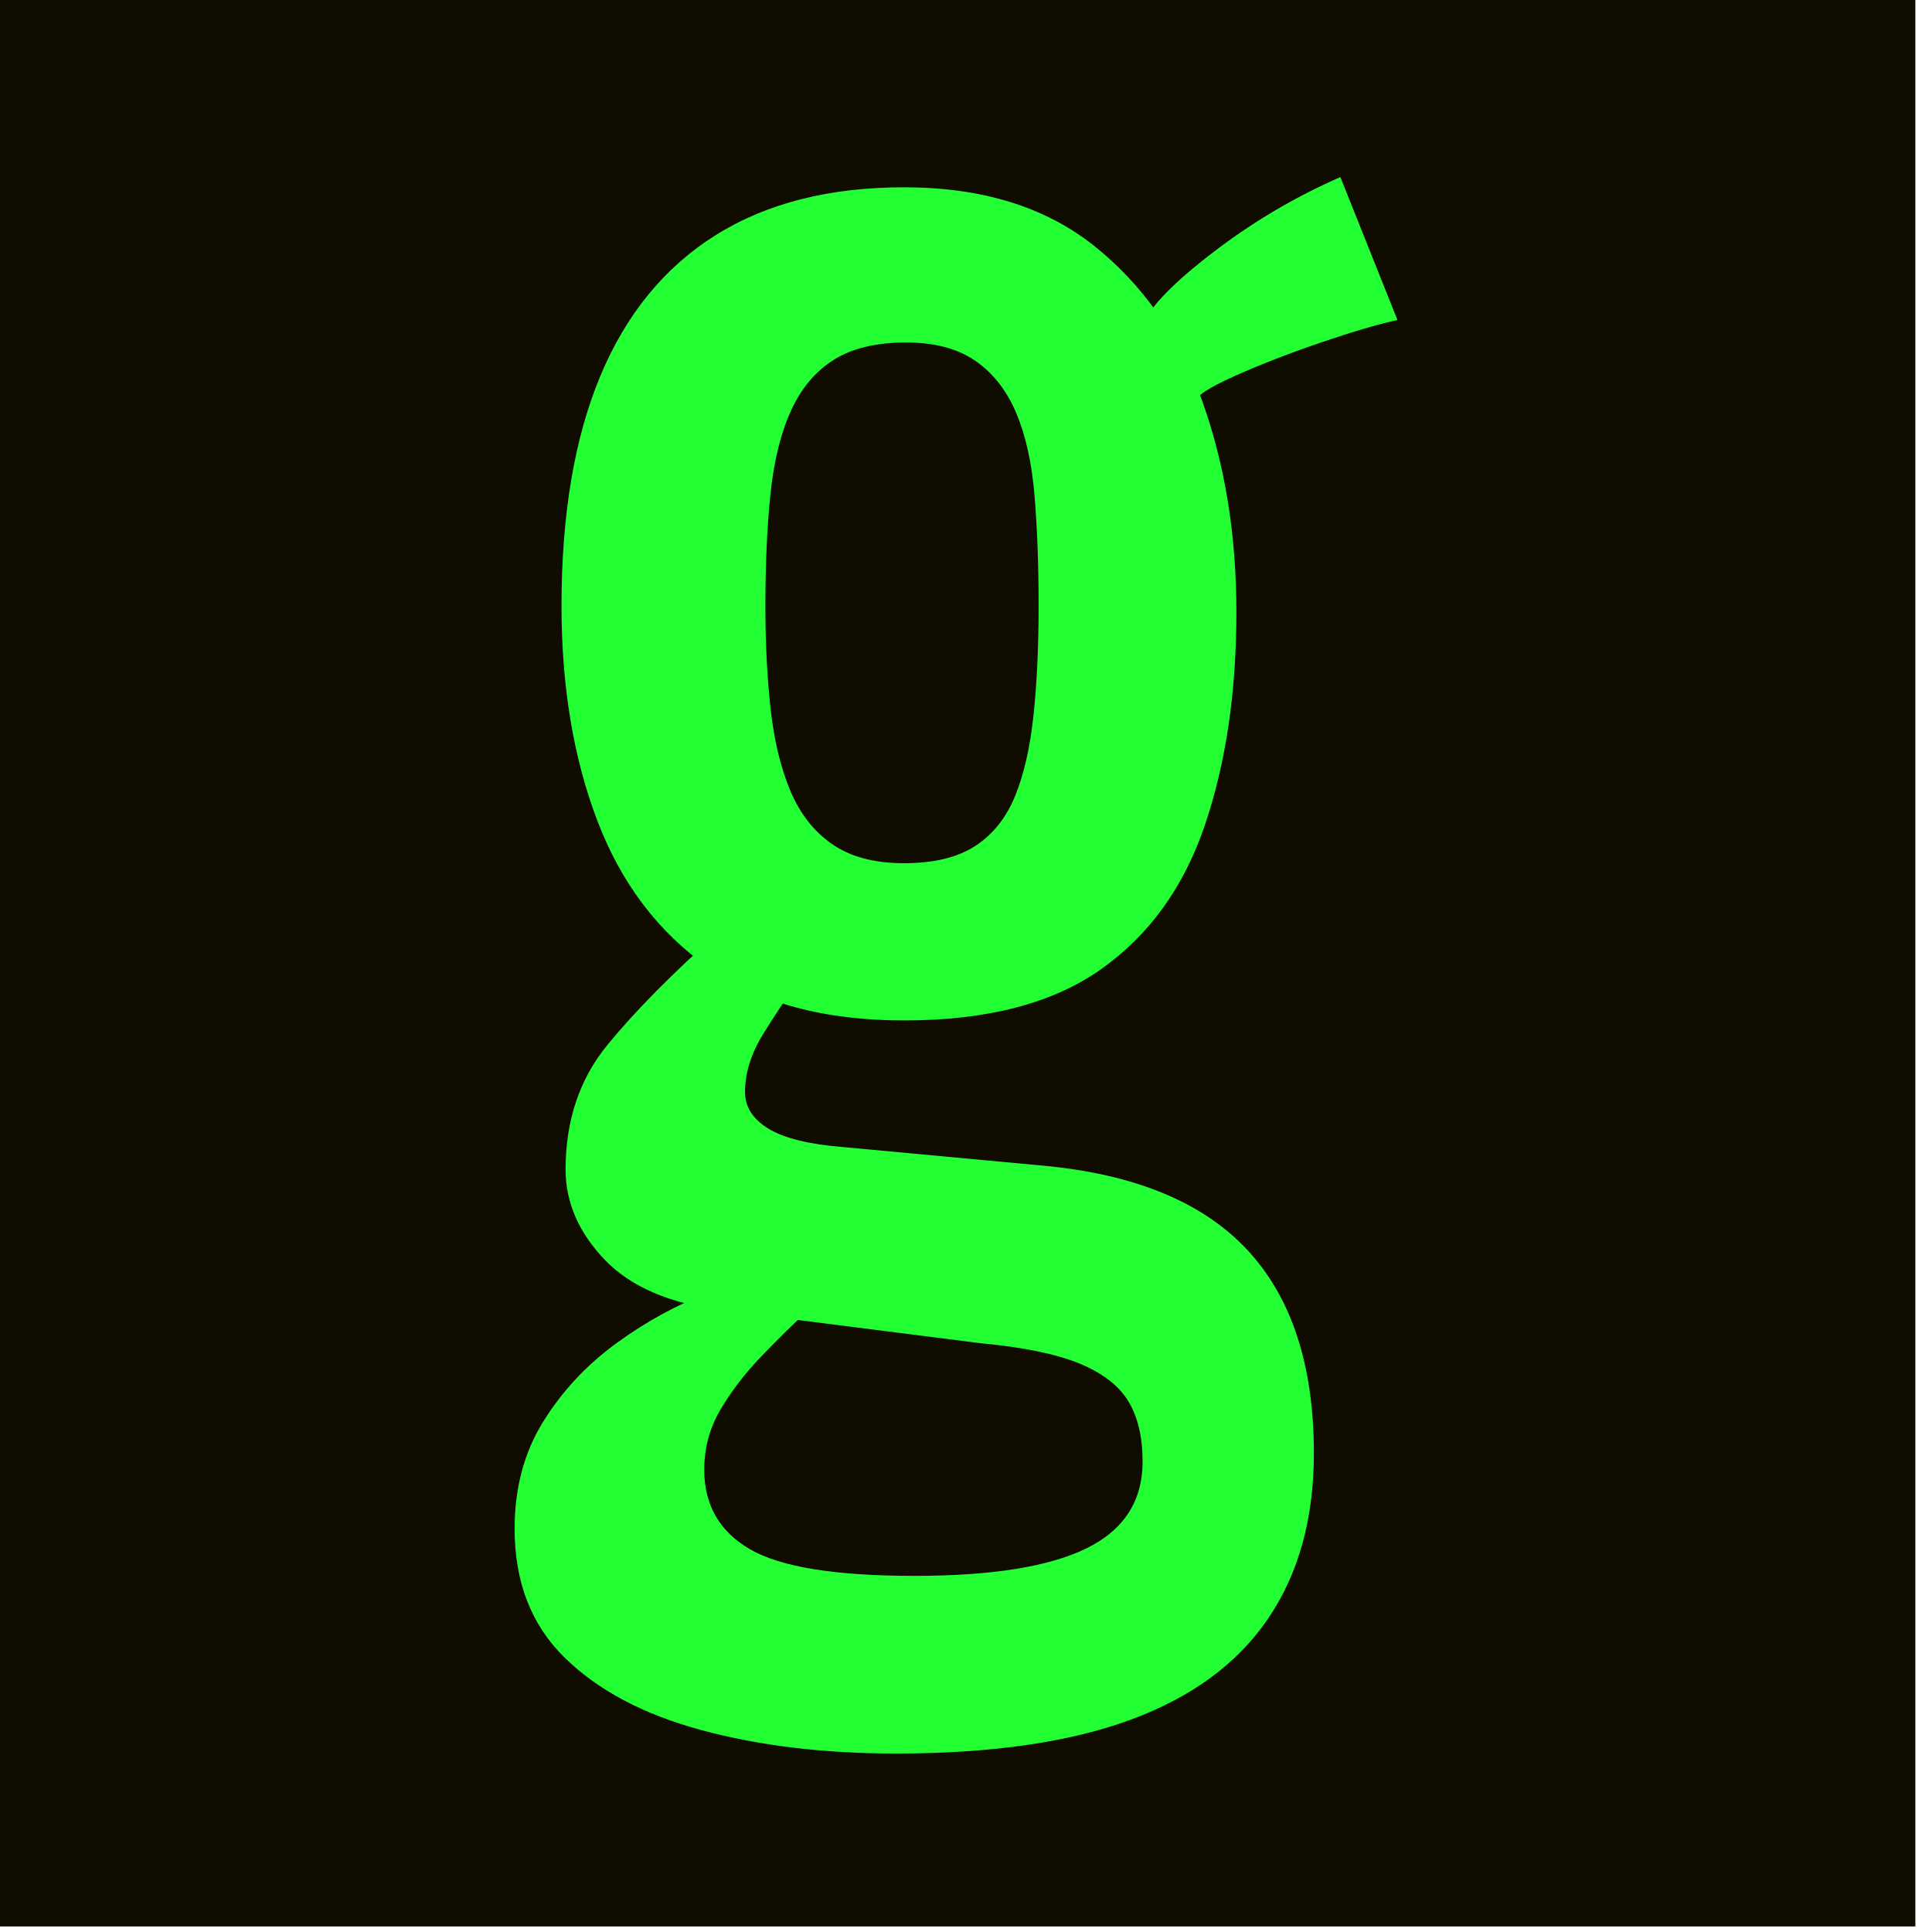 <svg xmlns="http://www.w3.org/2000/svg" xmlns:xlink="http://www.w3.org/1999/xlink" xmlns:serif="http://www.serif.com/" width="100%" height="100%" viewBox="0 0 142 142" version="1.1" xml:space="preserve" style="fill-rule:evenodd;clip-rule:evenodd;stroke-linejoin:round;stroke-miterlimit:2;"> <g transform="matrix(1,0,0,1,-855.963,-576.363)"> <g transform="matrix(1.12,0,0,1.938,-93.247,-771.834)"> <rect x="847.222" y="695.599" width="125.98" height="73.126" style="fill:rgb(17,12,0);"></rect> </g> <g transform="matrix(0.174,0,0,0.146,607.985,503.599)"> <path d="M1803.59,1381.14C1773.16,1381.14 1745.75,1377.2 1721.35,1369.32C1696.94,1361.44 1677.71,1349.28 1663.64,1332.83C1649.58,1316.38 1642.54,1294.79 1642.54,1268.06C1642.54,1247.5 1646.56,1229.51 1654.6,1214.09C1662.64,1198.67 1672.97,1185.48 1685.6,1174.52C1698.24,1163.55 1711.44,1154.98 1725.22,1148.82L1768.28,1156.01C1760.82,1164.24 1753.64,1172.63 1746.75,1181.2C1739.86,1189.77 1734.12,1198.67 1729.53,1207.93C1724.93,1217.18 1722.64,1227.29 1722.64,1238.25C1722.64,1256.07 1729.1,1269.43 1742.02,1278.34C1754.93,1287.25 1778.04,1291.71 1811.35,1291.71C1844.07,1291.71 1868.33,1287.08 1884.12,1277.83C1899.91,1268.58 1907.8,1254.01 1907.8,1234.14C1907.8,1221.8 1905.79,1211.69 1901.78,1203.81C1897.76,1195.93 1890.87,1189.59 1881.11,1184.8C1871.35,1180 1857.28,1176.57 1838.9,1174.52L1730.39,1158.07C1708,1154.64 1691.35,1146.08 1680.44,1132.37C1669.53,1118.66 1664.07,1103.58 1664.07,1087.14C1664.07,1062.46 1669.96,1041.56 1681.73,1024.43C1693.5,1007.3 1709.43,988.106 1729.53,966.861L1760.53,995.645C1757.09,1001.13 1752.78,1008.84 1747.61,1018.77C1742.44,1028.71 1739.86,1038.48 1739.86,1048.07C1739.86,1055.61 1743.16,1061.78 1749.77,1066.58C1756.37,1071.37 1766.85,1074.46 1781.2,1075.83L1864.74,1085.08C1903.79,1089.19 1932.78,1103.24 1951.73,1127.23C1970.67,1151.21 1980.15,1185.48 1980.15,1230.03C1980.15,1262.92 1973.69,1290.68 1960.77,1313.3C1947.85,1335.91 1928.47,1352.87 1902.64,1364.18C1876.8,1375.49 1843.79,1381.14 1803.59,1381.14ZM1807.04,1012.09C1773.16,1012.09 1745.6,1003.18 1724.36,985.365C1703.12,967.546 1687.47,942.874 1677.42,911.349C1667.37,879.824 1662.35,843.844 1662.35,803.409C1662.35,757.492 1667.8,718.942 1678.71,687.76C1689.62,656.577 1705.84,632.933 1727.37,616.828C1748.9,600.722 1775.46,592.67 1807.04,592.67C1839.77,592.67 1866.46,602.436 1887.13,621.968C1907.8,641.5 1923.02,667.371 1932.78,699.581C1942.54,731.792 1947.42,767.429 1947.42,806.493C1947.42,846.928 1942.97,882.736 1934.07,913.919C1925.17,945.101 1910.53,969.259 1890.15,986.393C1869.77,1003.53 1842.06,1012.09 1807.04,1012.09ZM1807.04,932.937C1819.67,932.937 1829.72,930.024 1837.18,924.199C1844.65,918.373 1850.24,909.978 1853.98,899.013C1857.71,888.048 1860.29,874.512 1861.73,858.407C1863.16,842.302 1863.88,823.969 1863.88,803.409C1863.88,782.849 1863.31,764.345 1862.16,747.897C1861.01,731.449 1858.43,717.571 1854.41,706.263C1850.39,694.956 1844.65,686.218 1837.18,680.05C1829.72,673.882 1819.96,670.798 1807.9,670.798C1795.27,670.798 1785.08,673.71 1777.33,679.536C1769.57,685.361 1763.55,693.928 1759.24,705.235C1754.93,716.543 1752.06,730.421 1750.63,746.869C1749.19,763.317 1748.47,782.164 1748.47,803.409C1748.47,821.913 1749.19,839.046 1750.63,854.809C1752.06,870.572 1754.79,884.278 1758.81,895.929C1762.83,907.58 1768.71,916.66 1776.46,923.171C1784.22,929.681 1794.41,932.937 1807.04,932.937ZM1930.2,700.609L1908.66,659.49C1913.26,649.895 1923.59,637.902 1939.67,623.51C1955.75,609.118 1972.97,597.124 1991.34,587.53L2015.46,659.49C2007.42,661.546 1996.65,665.315 1983.16,670.798C1969.67,676.28 1957.47,681.934 1946.56,687.76C1935.65,693.585 1930.2,697.868 1930.2,700.609Z" style="fill:rgb(34,255,50);fill-rule:nonzero;"></path> </g> </g> </svg>